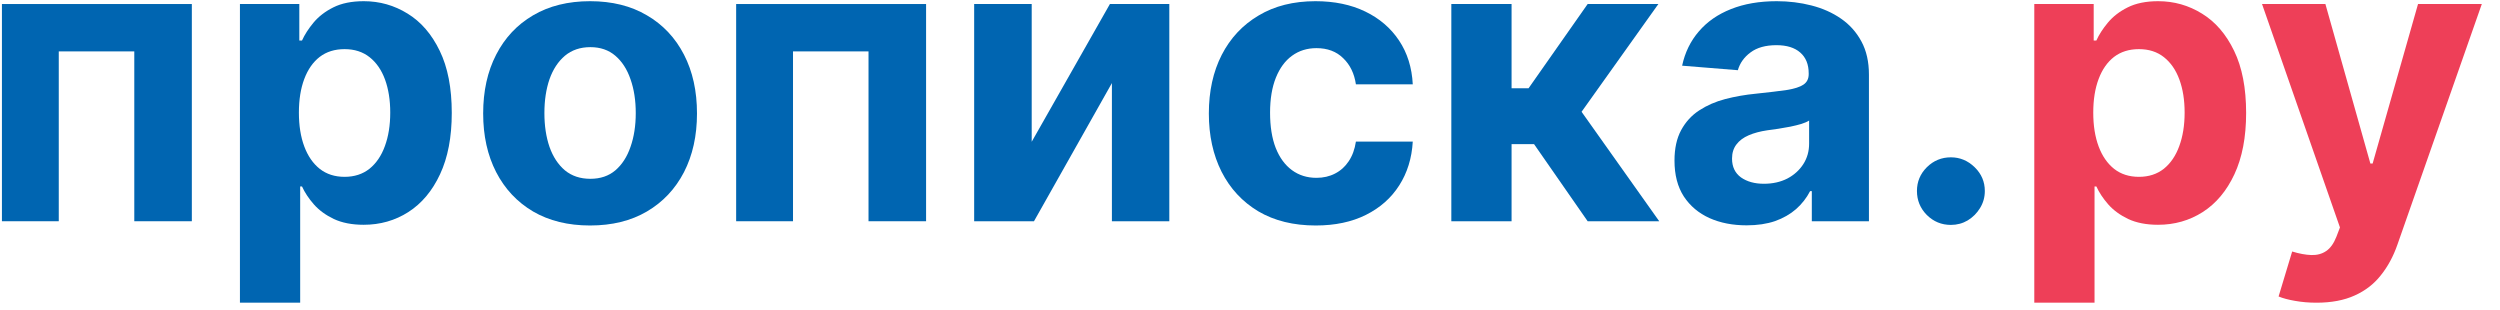 <?xml version="1.0" encoding="UTF-8"?> <svg xmlns="http://www.w3.org/2000/svg" width="113" height="14" viewBox="0 0 113 14" fill="none"><path d="M0.087 10V0.182H8.671V10H6.07V2.323H2.656V10H0.087Z" fill="#0065B1"></path><path d="M10.845 13.682V0.182H13.529V1.831H13.651C13.77 1.567 13.943 1.298 14.168 1.026C14.398 0.749 14.697 0.518 15.063 0.335C15.434 0.148 15.894 0.054 16.444 0.054C17.16 0.054 17.82 0.241 18.425 0.616C19.03 0.987 19.514 1.548 19.876 2.298C20.239 3.043 20.42 3.979 20.42 5.104C20.42 6.199 20.243 7.124 19.889 7.878C19.54 8.628 19.062 9.197 18.457 9.585C17.857 9.968 17.183 10.16 16.438 10.16C15.909 10.16 15.46 10.072 15.089 9.898C14.722 9.723 14.422 9.504 14.188 9.239C13.953 8.971 13.774 8.7 13.651 8.428H13.568V13.682H10.845ZM13.51 5.091C13.51 5.675 13.591 6.184 13.753 6.619C13.915 7.053 14.149 7.392 14.456 7.635C14.763 7.874 15.136 7.993 15.575 7.993C16.018 7.993 16.393 7.871 16.7 7.629C17.006 7.381 17.239 7.04 17.396 6.606C17.558 6.167 17.639 5.662 17.639 5.091C17.639 4.524 17.56 4.026 17.403 3.595C17.245 3.165 17.013 2.828 16.706 2.585C16.399 2.342 16.022 2.221 15.575 2.221C15.131 2.221 14.756 2.338 14.45 2.572C14.147 2.807 13.915 3.139 13.753 3.57C13.591 4 13.51 4.507 13.51 5.091Z" fill="#0065B1"></path><path d="M26.671 10.192C25.678 10.192 24.82 9.981 24.095 9.559C23.375 9.133 22.819 8.54 22.427 7.782C22.035 7.019 21.839 6.135 21.839 5.129C21.839 4.115 22.035 3.229 22.427 2.47C22.819 1.707 23.375 1.115 24.095 0.693C24.82 0.267 25.678 0.054 26.671 0.054C27.664 0.054 28.521 0.267 29.241 0.693C29.965 1.115 30.523 1.707 30.916 2.47C31.308 3.229 31.504 4.115 31.504 5.129C31.504 6.135 31.308 7.019 30.916 7.782C30.523 8.54 29.965 9.133 29.241 9.559C28.521 9.981 27.664 10.192 26.671 10.192ZM26.684 8.082C27.136 8.082 27.513 7.955 27.815 7.699C28.118 7.439 28.346 7.085 28.499 6.638C28.657 6.19 28.736 5.681 28.736 5.11C28.736 4.539 28.657 4.03 28.499 3.582C28.346 3.135 28.118 2.781 27.815 2.521C27.513 2.261 27.136 2.131 26.684 2.131C26.228 2.131 25.845 2.261 25.533 2.521C25.227 2.781 24.994 3.135 24.837 3.582C24.683 4.03 24.607 4.539 24.607 5.11C24.607 5.681 24.683 6.19 24.837 6.638C24.994 7.085 25.227 7.439 25.533 7.699C25.845 7.955 26.228 8.082 26.684 8.082Z" fill="#0065B1"></path><path d="M33.274 10V0.182H41.859V10H39.257V2.323H35.844V10H33.274Z" fill="#0065B1"></path><path d="M46.633 6.408L50.168 0.182H52.853V10H50.258V3.755L46.736 10H44.032V0.182H46.633V6.408Z" fill="#0065B1"></path><path d="M59.472 10.192C58.466 10.192 57.601 9.979 56.877 9.553C56.157 9.122 55.603 8.526 55.215 7.763C54.831 7 54.64 6.122 54.64 5.129C54.64 4.124 54.834 3.241 55.221 2.483C55.613 1.72 56.169 1.126 56.89 0.7C57.61 0.269 58.466 0.054 59.459 0.054C60.316 0.054 61.066 0.21 61.709 0.521C62.353 0.832 62.862 1.268 63.237 1.831C63.612 2.393 63.819 3.054 63.857 3.812H61.287C61.215 3.322 61.023 2.928 60.712 2.63C60.405 2.327 60.002 2.176 59.504 2.176C59.082 2.176 58.713 2.291 58.398 2.521C58.087 2.747 57.844 3.077 57.669 3.512C57.495 3.947 57.407 4.473 57.407 5.091C57.407 5.717 57.492 6.25 57.663 6.689C57.838 7.128 58.083 7.462 58.398 7.692C58.713 7.923 59.082 8.038 59.504 8.038C59.815 8.038 60.094 7.974 60.341 7.846C60.593 7.718 60.799 7.533 60.961 7.29C61.127 7.043 61.236 6.746 61.287 6.401H63.857C63.814 7.151 63.61 7.812 63.243 8.383C62.881 8.95 62.38 9.393 61.741 9.712C61.102 10.032 60.346 10.192 59.472 10.192Z" fill="#0065B1"></path><path d="M65.6 10V0.182H68.323V3.991H69.09L71.762 0.182H74.958L71.487 5.053L74.997 10H71.762L69.34 6.516H68.323V10H65.6Z" fill="#0065B1"></path><path d="M78.947 10.185C78.32 10.185 77.762 10.077 77.272 9.859C76.782 9.638 76.394 9.312 76.109 8.881C75.828 8.447 75.687 7.906 75.687 7.258C75.687 6.712 75.787 6.254 75.987 5.884C76.188 5.513 76.46 5.214 76.806 4.989C77.151 4.763 77.543 4.592 77.982 4.477C78.425 4.362 78.889 4.281 79.375 4.234C79.946 4.175 80.406 4.119 80.756 4.068C81.105 4.013 81.359 3.932 81.516 3.825C81.674 3.719 81.753 3.561 81.753 3.352V3.314C81.753 2.909 81.625 2.596 81.37 2.374C81.118 2.153 80.76 2.042 80.296 2.042C79.806 2.042 79.416 2.151 79.126 2.368C78.836 2.581 78.644 2.849 78.551 3.173L76.032 2.969C76.16 2.372 76.411 1.857 76.786 1.422C77.161 0.983 77.645 0.646 78.237 0.412C78.834 0.173 79.524 0.054 80.308 0.054C80.854 0.054 81.376 0.118 81.874 0.246C82.377 0.374 82.823 0.572 83.21 0.84C83.602 1.109 83.911 1.454 84.137 1.876C84.363 2.293 84.476 2.794 84.476 3.378V10H81.894V8.638H81.817C81.659 8.945 81.448 9.216 81.184 9.45C80.92 9.68 80.602 9.862 80.232 9.994C79.861 10.121 79.433 10.185 78.947 10.185ZM79.727 8.306C80.127 8.306 80.481 8.227 80.788 8.07C81.095 7.908 81.335 7.69 81.51 7.418C81.685 7.145 81.772 6.836 81.772 6.491V5.449C81.687 5.504 81.57 5.555 81.421 5.602C81.276 5.645 81.112 5.685 80.928 5.724C80.745 5.758 80.562 5.79 80.379 5.82C80.195 5.845 80.029 5.869 79.88 5.89C79.561 5.937 79.281 6.011 79.043 6.114C78.804 6.216 78.619 6.354 78.487 6.529C78.355 6.7 78.288 6.913 78.288 7.168C78.288 7.539 78.423 7.822 78.691 8.018C78.964 8.21 79.309 8.306 79.727 8.306Z" fill="#0065B1"></path><path d="M88.18 10.166C87.758 10.166 87.396 10.017 87.094 9.719C86.795 9.416 86.646 9.054 86.646 8.632C86.646 8.214 86.795 7.857 87.094 7.558C87.396 7.26 87.758 7.111 88.18 7.111C88.589 7.111 88.947 7.26 89.254 7.558C89.561 7.857 89.714 8.214 89.714 8.632C89.714 8.913 89.642 9.171 89.497 9.406C89.356 9.636 89.171 9.821 88.941 9.962C88.711 10.098 88.457 10.166 88.18 10.166Z" fill="#0065B1"></path><path d="M91.95 13.682V0.182H94.635V1.831H94.756C94.875 1.567 95.048 1.298 95.274 1.026C95.504 0.749 95.802 0.518 96.169 0.335C96.539 0.148 97 0.054 97.549 0.054C98.265 0.054 98.926 0.241 99.531 0.616C100.136 0.987 100.62 1.548 100.982 2.298C101.344 3.043 101.525 3.979 101.525 5.104C101.525 6.199 101.348 7.124 100.995 7.878C100.645 8.628 100.168 9.197 99.563 9.585C98.962 9.968 98.289 10.16 97.543 10.16C97.015 10.16 96.565 10.072 96.194 9.898C95.828 9.723 95.527 9.504 95.293 9.239C95.059 8.971 94.88 8.7 94.756 8.428H94.673V13.682H91.95ZM94.615 5.091C94.615 5.675 94.696 6.184 94.858 6.619C95.02 7.053 95.255 7.392 95.561 7.635C95.868 7.874 96.241 7.993 96.68 7.993C97.123 7.993 97.498 7.871 97.805 7.629C98.112 7.381 98.344 7.04 98.502 6.606C98.664 6.167 98.745 5.662 98.745 5.091C98.745 4.524 98.666 4.026 98.508 3.595C98.35 3.165 98.118 2.828 97.811 2.585C97.505 2.342 97.127 2.221 96.68 2.221C96.237 2.221 95.862 2.338 95.555 2.572C95.252 2.807 95.02 3.139 94.858 3.57C94.696 4 94.615 4.507 94.615 5.091Z" fill="#EE3F58"></path><path d="M104.705 13.682C104.36 13.682 104.036 13.654 103.734 13.599C103.435 13.548 103.188 13.482 102.992 13.401L103.606 11.368C103.925 11.466 104.213 11.519 104.469 11.528C104.729 11.536 104.952 11.477 105.14 11.349C105.332 11.221 105.487 11.004 105.607 10.697L105.766 10.281L102.244 0.182H105.108L107.141 7.392H107.243L109.295 0.182H112.178L108.362 11.061C108.178 11.589 107.929 12.05 107.614 12.442C107.303 12.838 106.908 13.143 106.431 13.356C105.954 13.573 105.379 13.682 104.705 13.682Z" fill="#EE3F58"></path></svg> 